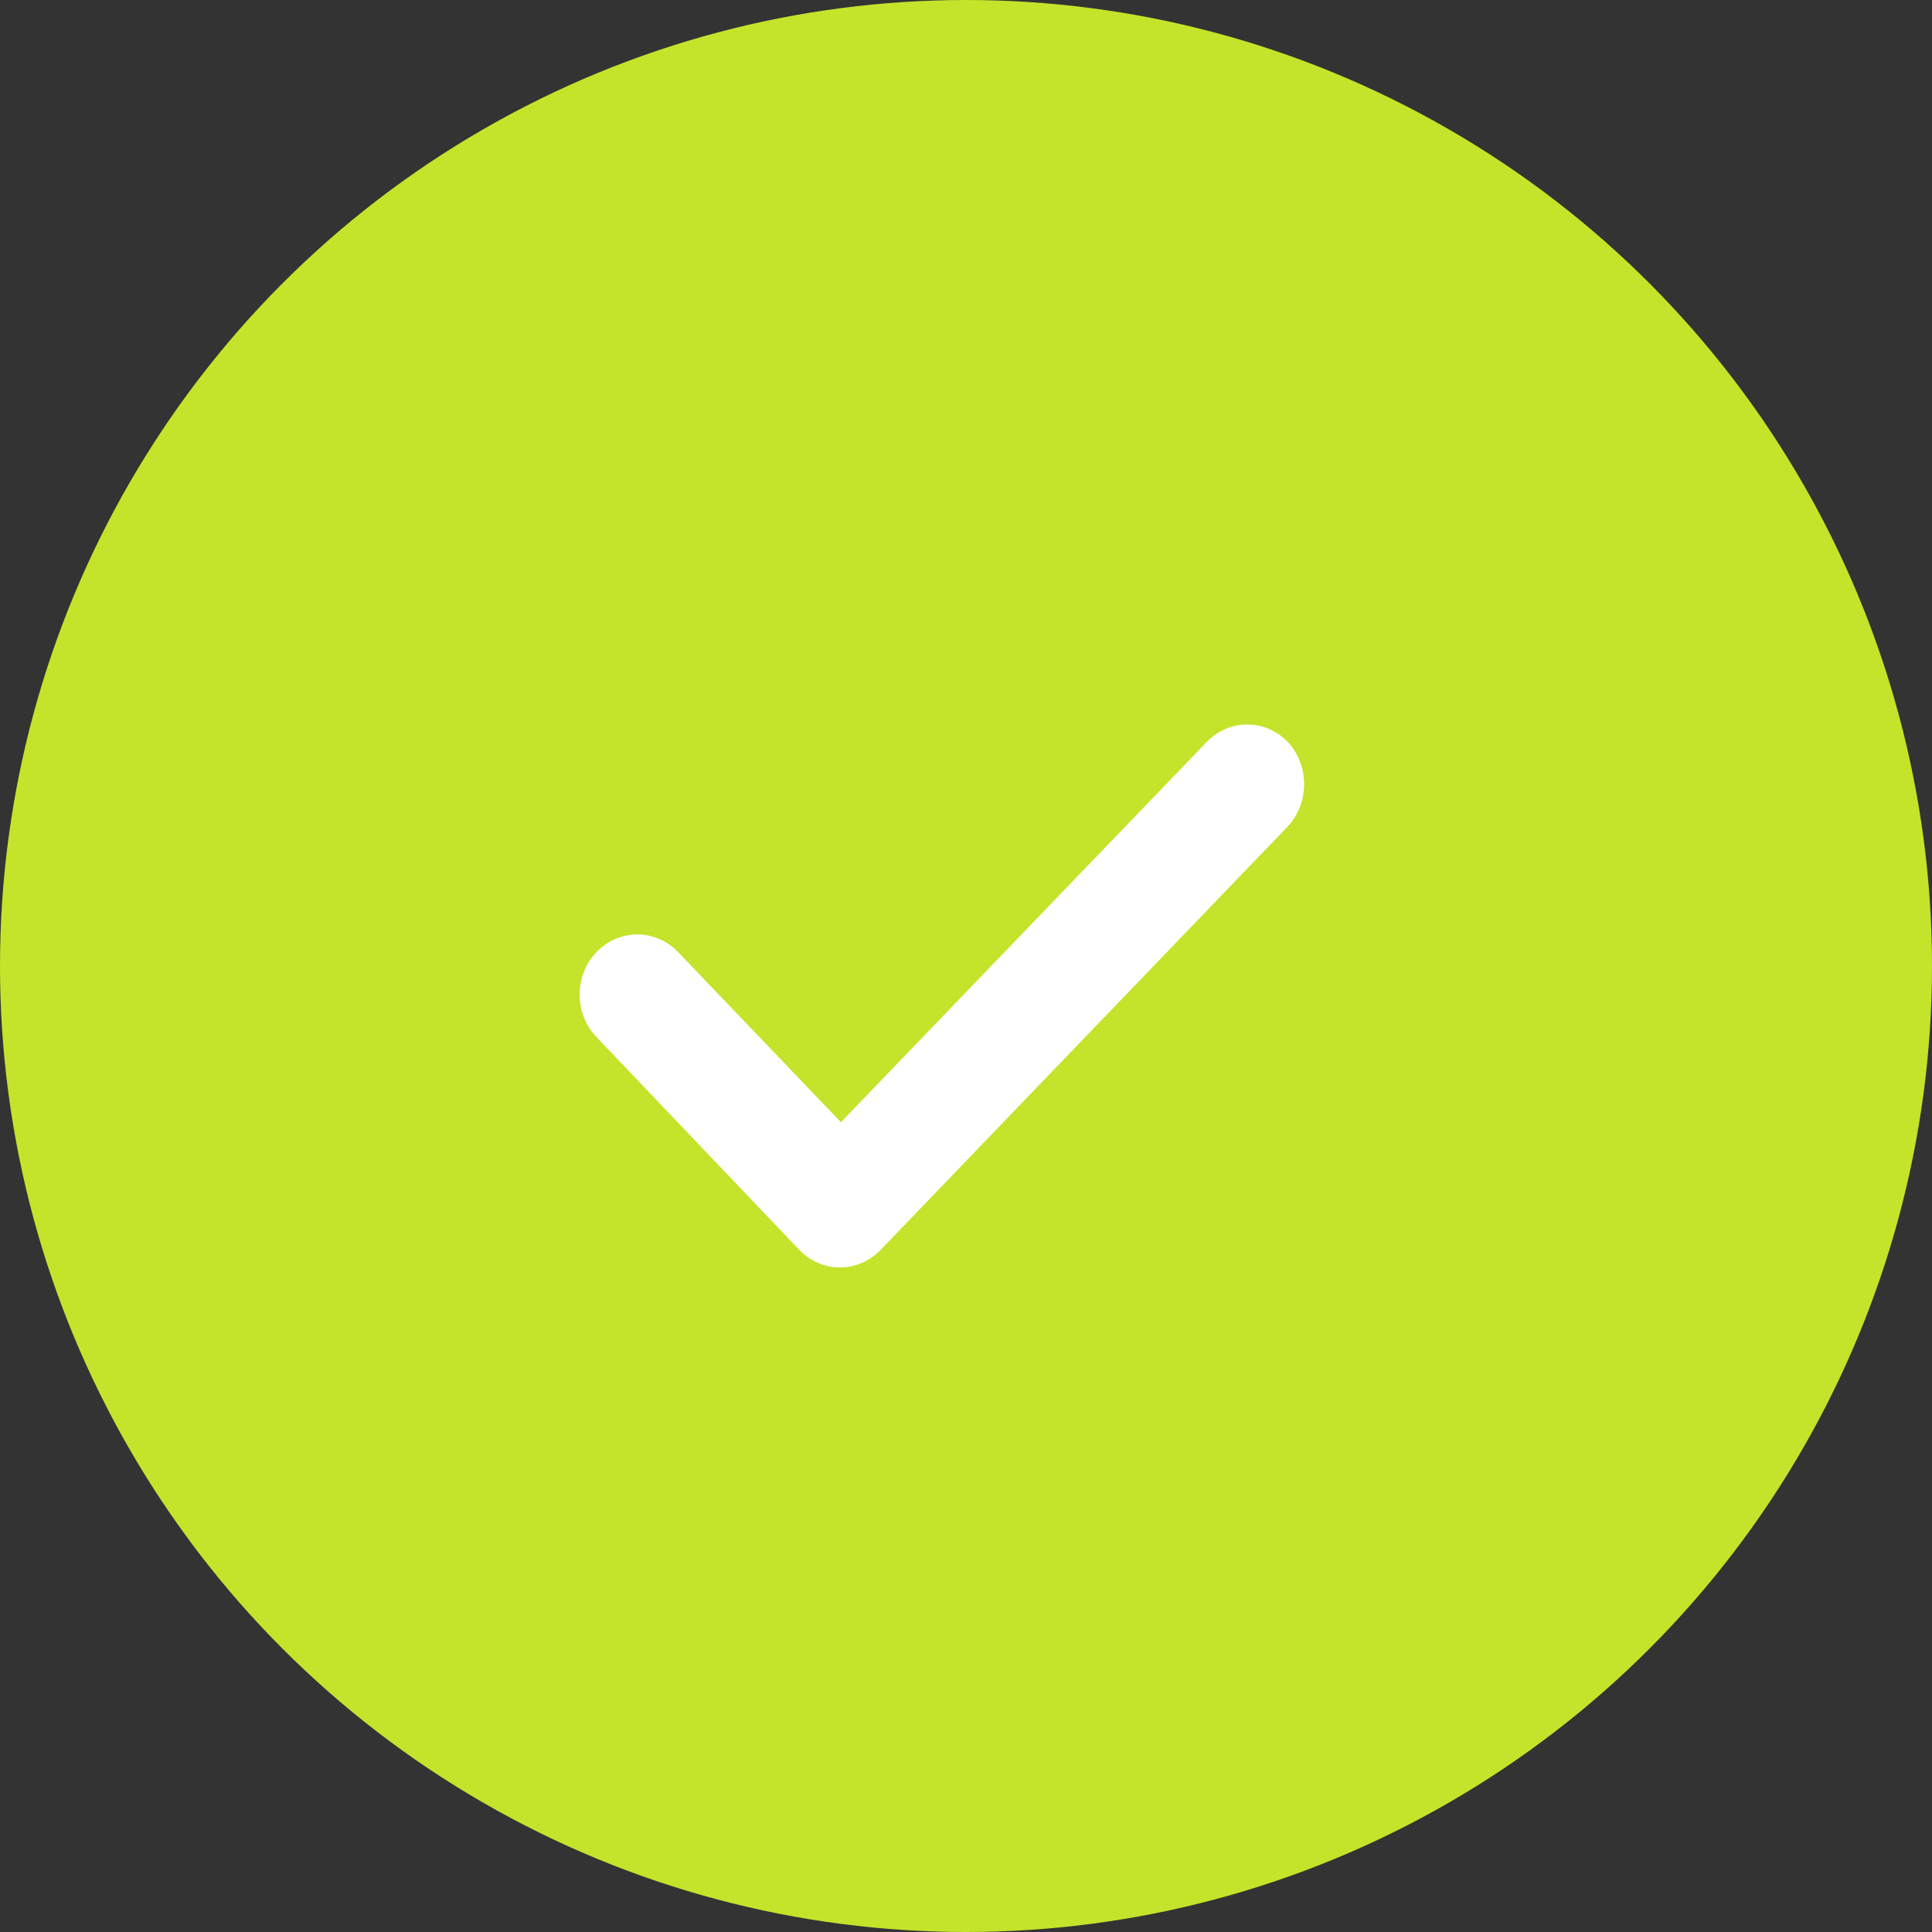 <?xml version="1.0" encoding="UTF-8"?>
<svg width="40px" height="40px" viewBox="0 0 40 40" version="1.1" xmlns="http://www.w3.org/2000/svg" xmlns:xlink="http://www.w3.org/1999/xlink">
    <rect x="0" y="0" width="40" height="40" fill="#333333" stroke="none"/>
    <!-- Generator: Sketch 41.2 (35397) - http://www.bohemiancoding.com/sketch -->
    <title>pros</title>
    <desc>Created with Sketch.</desc>
    <defs></defs>
    <g id="Page-1" stroke="none" stroke-width="1" fill="none" fill-rule="evenodd">
        <g id="Icon-sheet" transform="translate(-48, -600)">
            <g id="pros" transform="translate(48, 600)">
                <circle id="Oval" fill="#C3E42A" cx="20" cy="20" r="20"></circle>
                <path d="M26.646,17.127 L18.233,25.876 C17.765,26.363 17.016,26.363 16.547,25.876 L12.351,21.473 C11.883,20.986 11.883,20.198 12.351,19.711 C12.82,19.225 13.569,19.225 14.038,19.711 L17.41,23.234 L24.98,15.365 C25.448,14.878 26.197,14.878 26.666,15.365 C27.115,15.852 27.115,16.639 26.646,17.127" id="Fill-1" fill="#FFFFFF"></path>
            </g>
        </g>
    </g>
</svg>